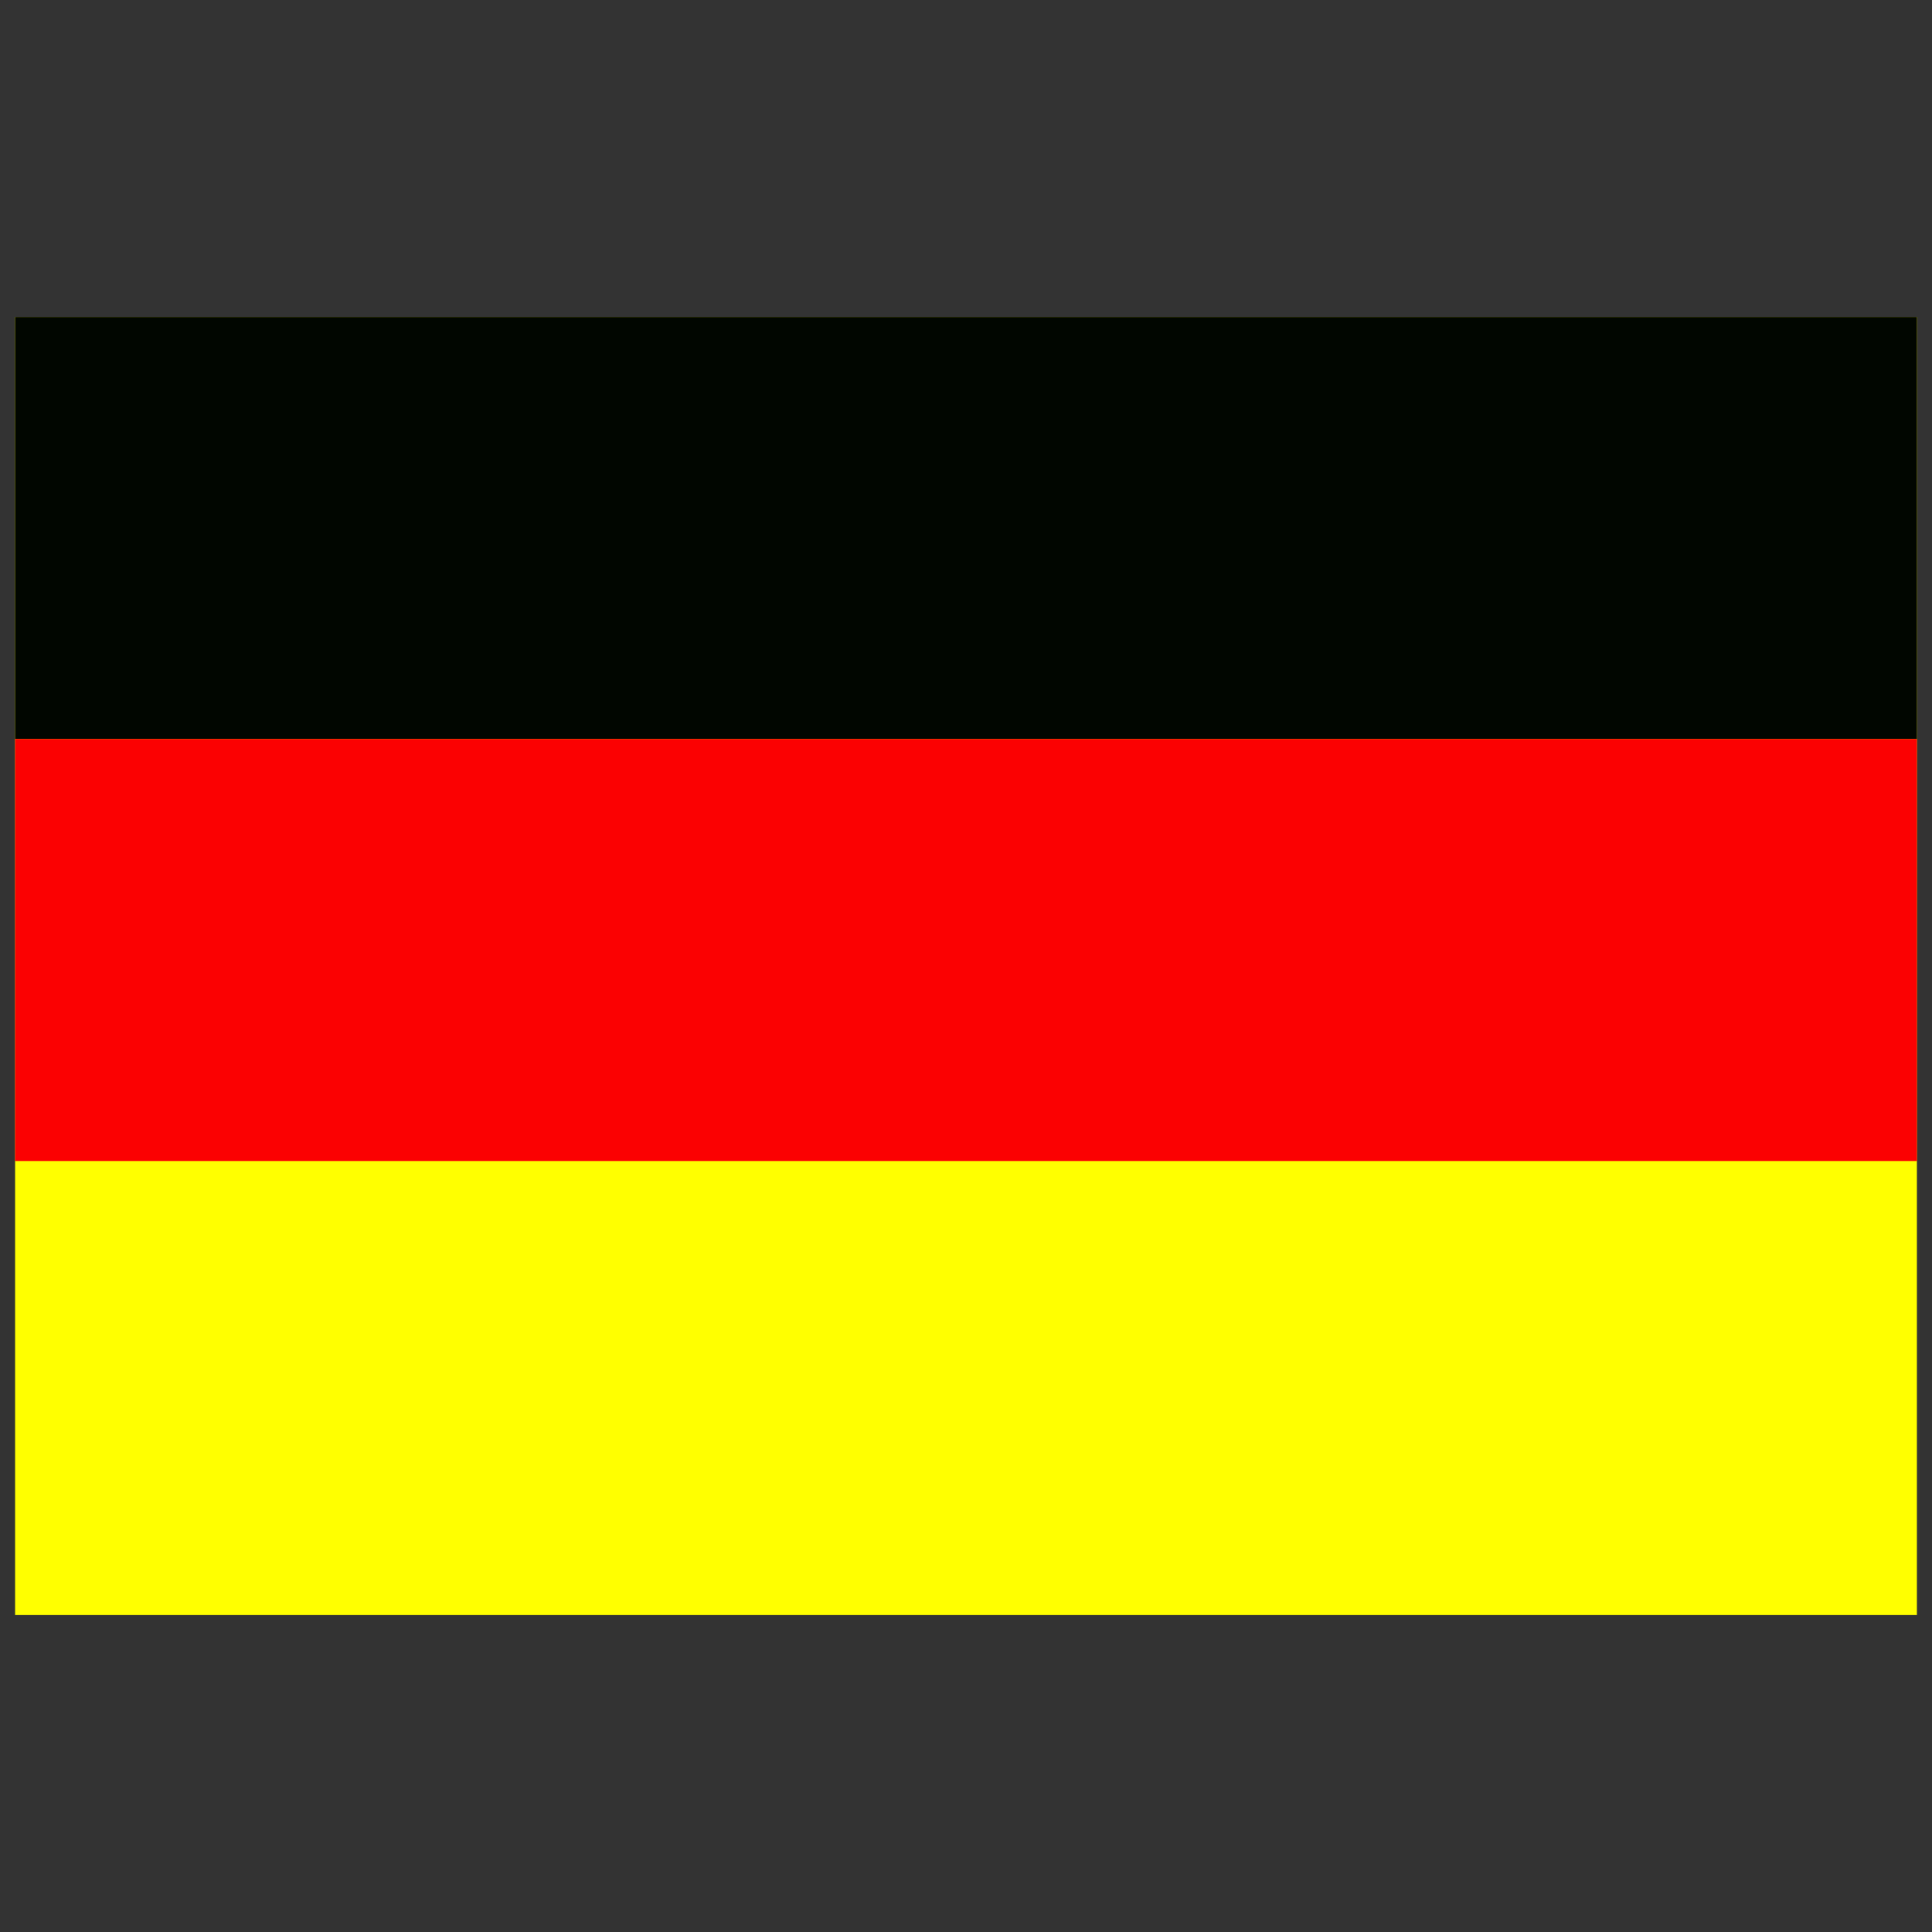 <?xml version="1.0" encoding="UTF-8"?> <svg xmlns="http://www.w3.org/2000/svg" id="germany" viewBox="0 0 64 64"><rect x="0" y="0" width="64" height="64" fill="#333333" stroke="none"/><rect width="63" height="43" x=".5" y="10.5" fill="#ff0"></rect><rect width="63" height="13.98" x=".5" y="10.5" fill="#010600"></rect><rect width="63" height="13.98" x=".5" y="24.48" fill="#fb0102"></rect></svg> 